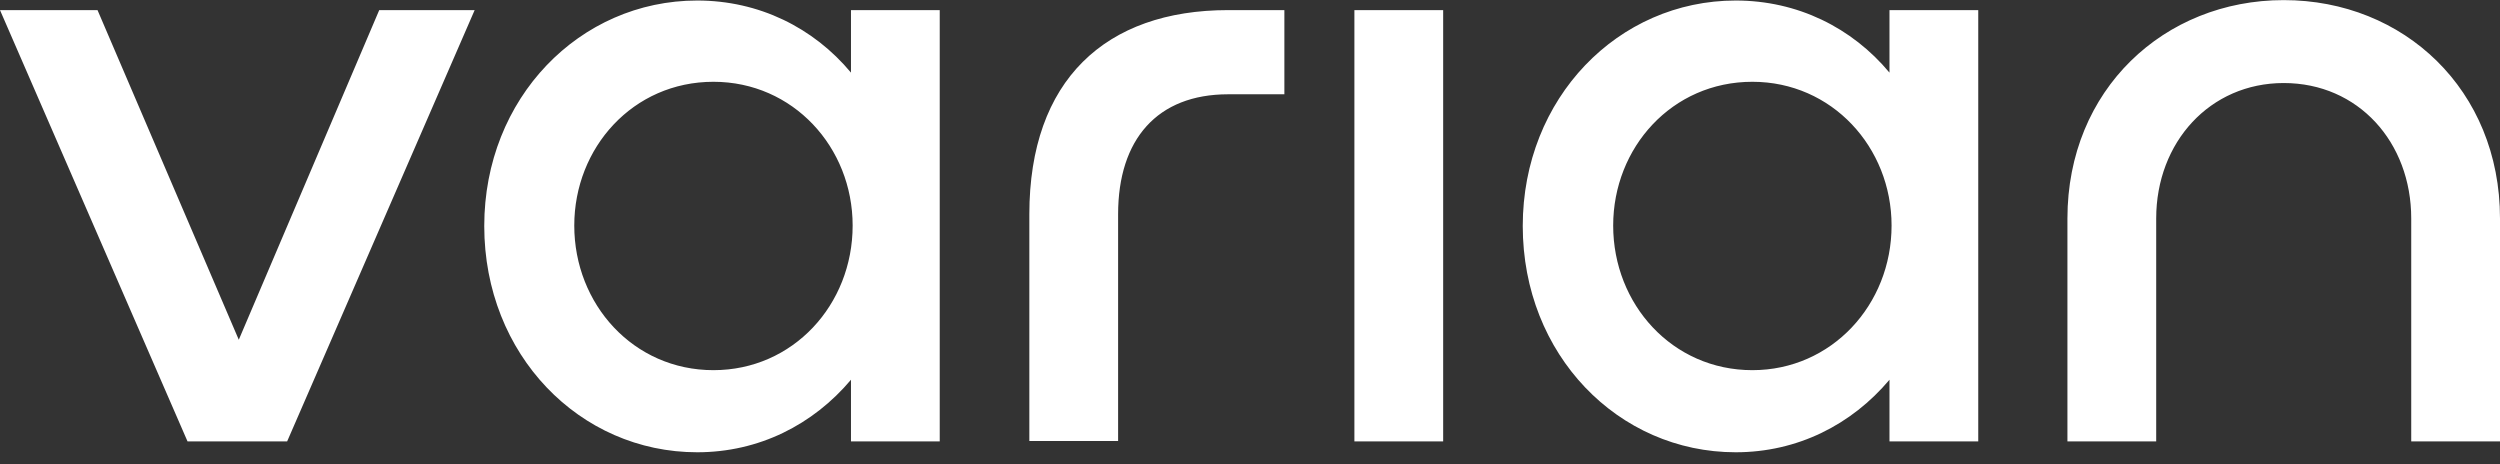 <?xml version="1.0" encoding="UTF-8"?>
<svg xmlns="http://www.w3.org/2000/svg" width="140" height="26" viewBox="0 0 140 26" fill="none">
  <rect x="0" y="0" width="140" height="26" fill="#333333" stroke="none"/>
  <path d="M16.079 24.72H10.502L0 0.566H5.461L13.372 19.026L21.237 0.566H26.581L16.079 24.72ZM47.655 21.266C45.531 23.787 42.497 25.327 39.043 25.327C32.462 25.327 27.118 19.866 27.118 12.655C27.118 5.49 32.462 0.029 39.043 0.029C42.497 0.029 45.554 1.546 47.655 4.067V0.566H52.625V24.72H47.655V21.266ZM47.748 12.631C47.748 8.244 44.411 4.58 39.953 4.58C35.449 4.58 32.159 8.267 32.159 12.631C32.159 17.042 35.473 20.729 39.953 20.729C44.411 20.729 47.748 17.065 47.748 12.631ZM71.925 5.28H68.775C64.808 5.28 62.614 7.8 62.614 12.001V24.697H57.643V12.001C57.643 4.487 61.914 0.566 68.775 0.566H71.925V5.28ZM80.817 24.72H75.846V12.561V0.566H80.817V12.561V24.72ZM105.811 21.266C103.687 23.787 100.653 25.327 97.2 25.327C90.618 25.327 85.274 19.866 85.274 12.655C85.274 5.49 90.618 0.029 97.2 0.029C100.653 0.029 103.711 1.546 105.811 4.067V0.566H110.782V24.72H105.811V21.266ZM105.928 12.631C105.928 8.244 102.59 4.58 98.133 4.58C93.629 4.58 90.338 8.267 90.338 12.631C90.338 17.042 93.652 20.729 98.133 20.729C102.567 20.729 105.928 17.065 105.928 12.631ZM135.029 24.72V12.235C135.029 7.964 132.065 4.65 127.888 4.65C123.757 4.65 120.747 7.964 120.747 12.235V24.72H115.776V12.235C115.776 5.023 121.19 0.006 127.888 0.006C134.609 0.006 140 5.023 140 12.235V24.72H135.029Z" fill="white"></path>
</svg>
